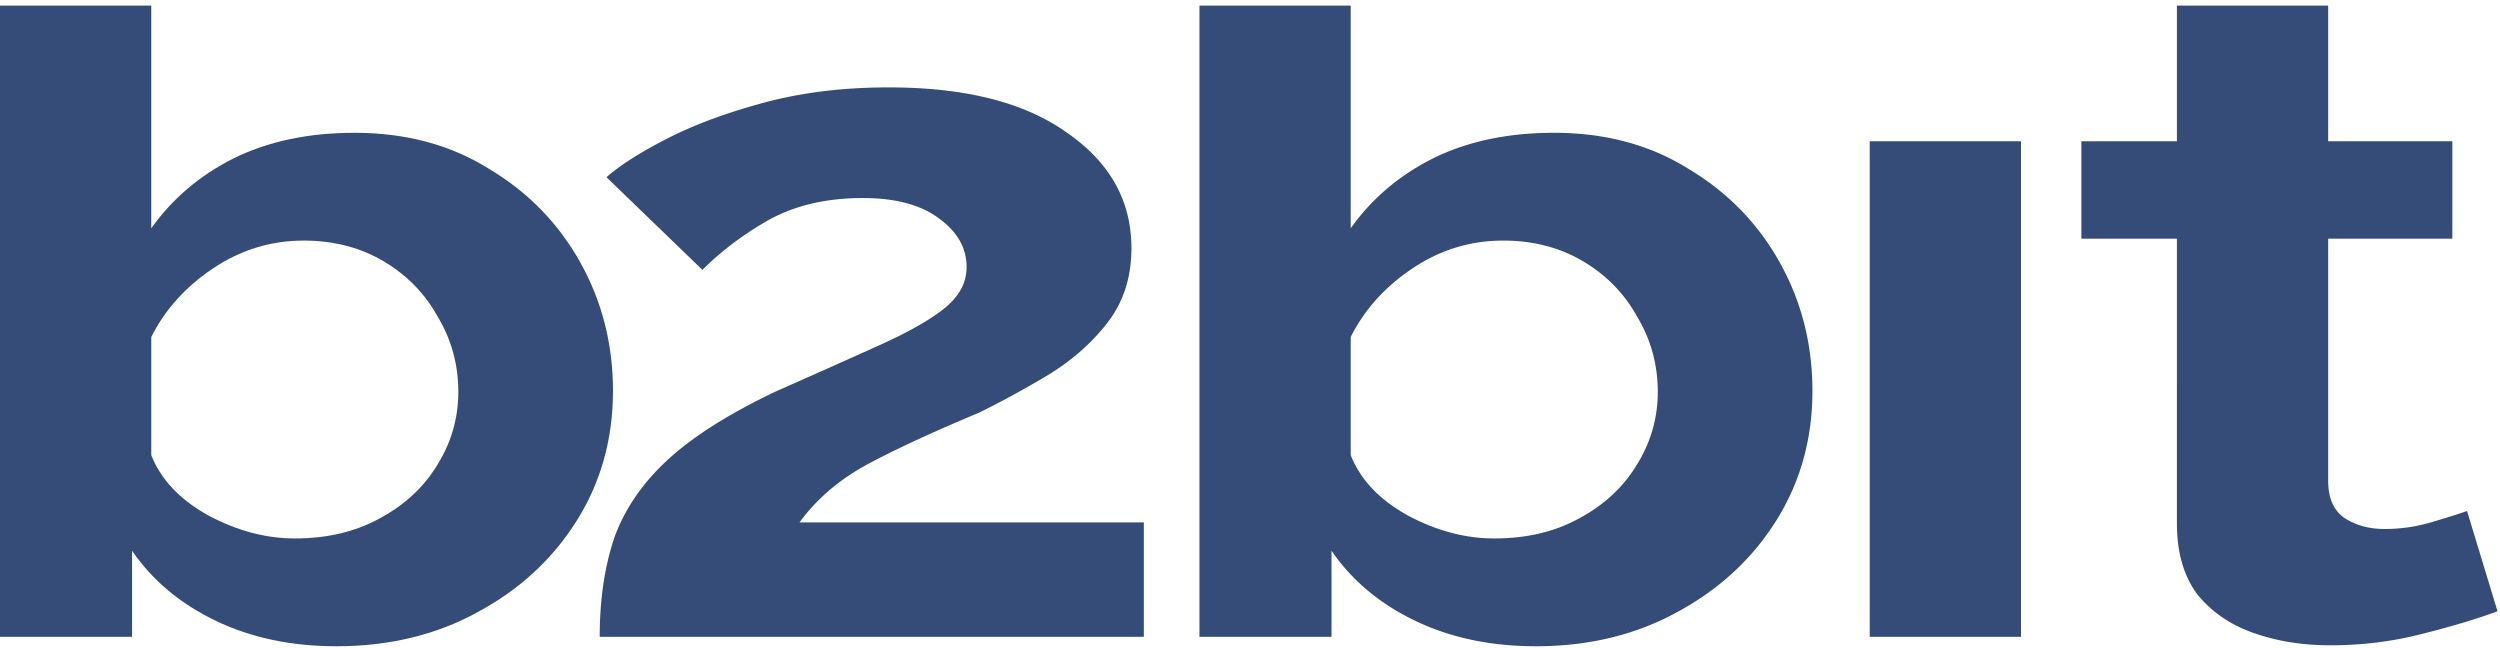 <svg xmlns="http://www.w3.org/2000/svg" width="440" height="114" fill="none" viewBox="0 0 440 114"><g opacity=".8"><path fill="#011F55" d="M59.207 113.739c-7.947 0-15.033-1.497-21.259-4.493-6.224-2.995-11.126-7.101-14.702-12.316v15.145H0V.985h26.623V40.18c3.71-5.215 8.544-9.32 14.505-12.315 6.092-2.996 13.18-4.494 21.259-4.494 9.007 0 16.887 2.108 23.643 6.324 6.888 4.105 12.252 9.597 16.093 16.476 3.842 6.88 5.763 14.424 5.763 22.634 0 8.432-2.12 16.033-6.359 22.801-4.238 6.768-10.066 12.149-17.484 16.143-7.285 3.995-15.563 5.991-24.836 5.991Zm-7.35-18.972c5.695 0 10.663-1.165 14.9-3.495 4.372-2.33 7.75-5.437 10.134-9.32 2.516-3.994 3.774-8.321 3.774-12.981 0-4.77-1.192-9.154-3.575-13.148-2.252-4.105-5.431-7.378-9.538-9.82-4.106-2.44-8.808-3.66-14.106-3.66-5.828 0-11.192 1.664-16.094 4.992-4.768 3.218-8.344 7.212-10.728 11.983V80.12c1.722 4.328 5.1 7.878 10.133 10.651 5.033 2.663 10.066 3.995 15.1 3.995Z"></path><path fill="#011F55" d="M105.55 112.075c0-6.545.86-12.37 2.583-17.475 1.854-5.103 5.033-9.708 9.536-13.813 4.504-4.105 10.862-8.1 19.074-11.983a2223.54 2223.54 0 0 0 18.279-8.154c4.901-2.22 8.61-4.328 11.126-6.325 2.649-2.108 3.974-4.549 3.974-7.323 0-3.328-1.59-6.158-4.769-8.488-3.178-2.44-7.682-3.66-13.51-3.66-6.358 0-11.855 1.275-16.491 3.827-4.503 2.552-8.41 5.492-11.722 8.82l-16.888-16.31c2.384-2.107 5.96-4.382 10.729-6.823 4.768-2.44 10.464-4.548 17.086-6.324 6.623-1.775 13.908-2.663 21.855-2.663 13.511 0 23.976 2.663 31.393 7.989 7.55 5.214 11.325 11.983 11.325 20.304 0 5.215-1.457 9.653-4.371 13.314-2.782 3.55-6.292 6.601-10.53 9.154-4.107 2.44-8.08 4.604-11.921 6.49-8.478 3.55-15.167 6.657-20.067 9.32-4.769 2.663-8.61 5.991-11.524 9.986h60.598v20.137H105.55Zm164.76 1.664c-7.947 0-15.033-1.497-21.259-4.493-6.226-2.995-11.127-7.101-14.702-12.316v15.145h-23.246V.985h26.623V40.18c3.709-5.215 8.543-9.32 14.504-12.315 6.093-2.996 13.179-4.494 21.259-4.494 9.007 0 16.888 2.108 23.644 6.324 6.888 4.105 12.252 9.597 16.093 16.476 3.841 6.88 5.761 14.424 5.761 22.634 0 8.432-2.119 16.033-6.357 22.801-4.239 6.768-10.067 12.149-17.484 16.143-7.285 3.995-15.564 5.991-24.836 5.991Zm-7.351-18.972c5.696 0 10.662-1.165 14.901-3.495 4.371-2.33 7.749-5.437 10.133-9.32 2.517-3.994 3.775-8.321 3.775-12.981 0-4.77-1.192-9.153-3.577-13.148-2.251-4.105-5.43-7.378-9.536-9.82-4.106-2.44-8.808-3.66-14.106-3.66-5.829 0-11.194 1.664-16.094 4.992-4.768 3.218-8.345 7.212-10.729 11.983V80.12c1.722 4.328 5.099 7.878 10.133 10.651 5.033 2.664 10.067 3.995 15.1 3.995Zm66.114 17.308V24.867h26.623v87.208h-26.623Zm110.489-4.493c-3.577 1.331-8.014 2.662-13.313 3.994-5.165 1.332-10.53 1.998-16.093 1.998-4.9 0-9.404-.722-13.51-2.165-4.106-1.442-7.417-3.716-9.934-6.823-2.385-3.218-3.577-7.378-3.577-12.482V42.01h-16.813V24.868h16.813V.985h26.624v23.883h21.855v17.141h-21.855v42.606c0 2.996.927 5.16 2.782 6.49 1.986 1.332 4.37 1.998 7.152 1.998s5.497-.388 8.146-1.165c2.649-.777 4.769-1.442 6.359-1.997l5.364 17.641Z"></path></g></svg>